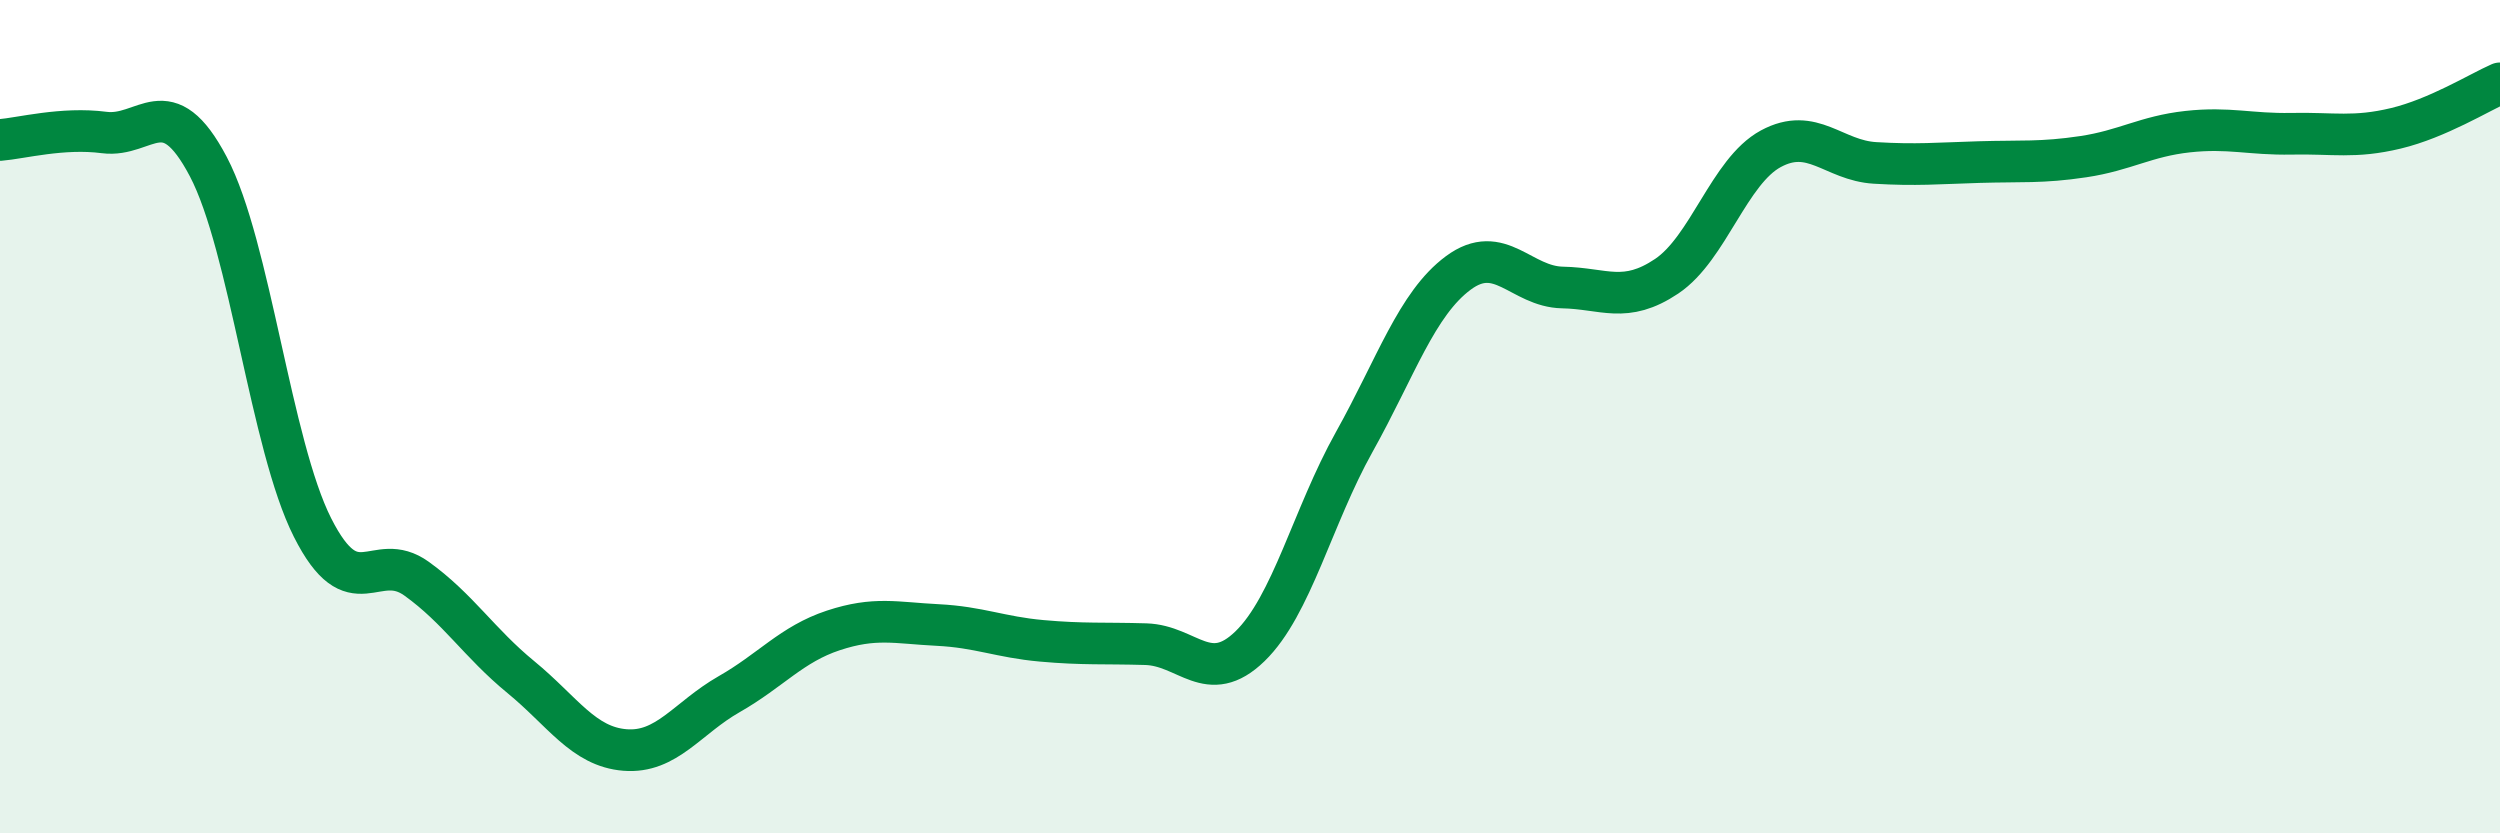
    <svg width="60" height="20" viewBox="0 0 60 20" xmlns="http://www.w3.org/2000/svg">
      <path
        d="M 0,3.36 C 0.5,3.32 1.5,3.05 2.5,3.18 C 3.5,3.31 4,2.1 5,4 C 6,5.9 6.5,10.68 7.5,12.66 C 8.5,14.64 9,13.17 10,13.89 C 11,14.61 11.5,15.43 12.5,16.25 C 13.5,17.07 14,17.92 15,18 C 16,18.08 16.5,17.23 17.5,16.66 C 18.5,16.09 19,15.46 20,15.13 C 21,14.8 21.5,14.95 22.5,15 C 23.5,15.05 24,15.29 25,15.38 C 26,15.47 26.5,15.43 27.5,15.46 C 28.5,15.49 29,16.48 30,15.51 C 31,14.54 31.5,12.4 32.5,10.61 C 33.5,8.82 34,7.29 35,6.55 C 36,5.81 36.5,6.88 37.5,6.9 C 38.5,6.92 39,7.3 40,6.63 C 41,5.96 41.5,4.11 42.5,3.57 C 43.5,3.03 44,3.85 45,3.91 C 46,3.97 46.5,3.92 47.5,3.89 C 48.5,3.86 49,3.91 50,3.76 C 51,3.61 51.5,3.27 52.5,3.16 C 53.5,3.05 54,3.23 55,3.21 C 56,3.19 56.5,3.32 57.5,3.08 C 58.5,2.84 59.5,2.22 60,2L60 20L0 20Z"
        fill="#008740"
        opacity="0.1"
        stroke-linecap="round"
        stroke-linejoin="round"
      />
      <path
        d="M 0,3.36 C 0.5,3.32 1.5,3.05 2.5,3.18 C 3.5,3.31 4,2.1 5,4 C 6,5.9 6.5,10.68 7.5,12.66 C 8.5,14.64 9,13.17 10,13.89 C 11,14.61 11.5,15.43 12.5,16.25 C 13.5,17.07 14,17.92 15,18 C 16,18.08 16.5,17.23 17.5,16.66 C 18.5,16.09 19,15.46 20,15.13 C 21,14.8 21.5,14.95 22.5,15 C 23.5,15.05 24,15.29 25,15.38 C 26,15.47 26.5,15.43 27.5,15.46 C 28.5,15.49 29,16.48 30,15.51 C 31,14.54 31.5,12.4 32.5,10.61 C 33.5,8.82 34,7.29 35,6.55 C 36,5.81 36.5,6.88 37.5,6.9 C 38.5,6.92 39,7.3 40,6.63 C 41,5.96 41.5,4.11 42.5,3.57 C 43.5,3.03 44,3.85 45,3.91 C 46,3.97 46.5,3.92 47.5,3.89 C 48.5,3.86 49,3.91 50,3.76 C 51,3.61 51.5,3.27 52.5,3.16 C 53.5,3.05 54,3.23 55,3.21 C 56,3.19 56.5,3.32 57.5,3.08 C 58.5,2.84 59.5,2.22 60,2"
        stroke="#008740"
        stroke-width="1"
        fill="none"
        stroke-linecap="round"
        stroke-linejoin="round"
      />
    </svg>
  